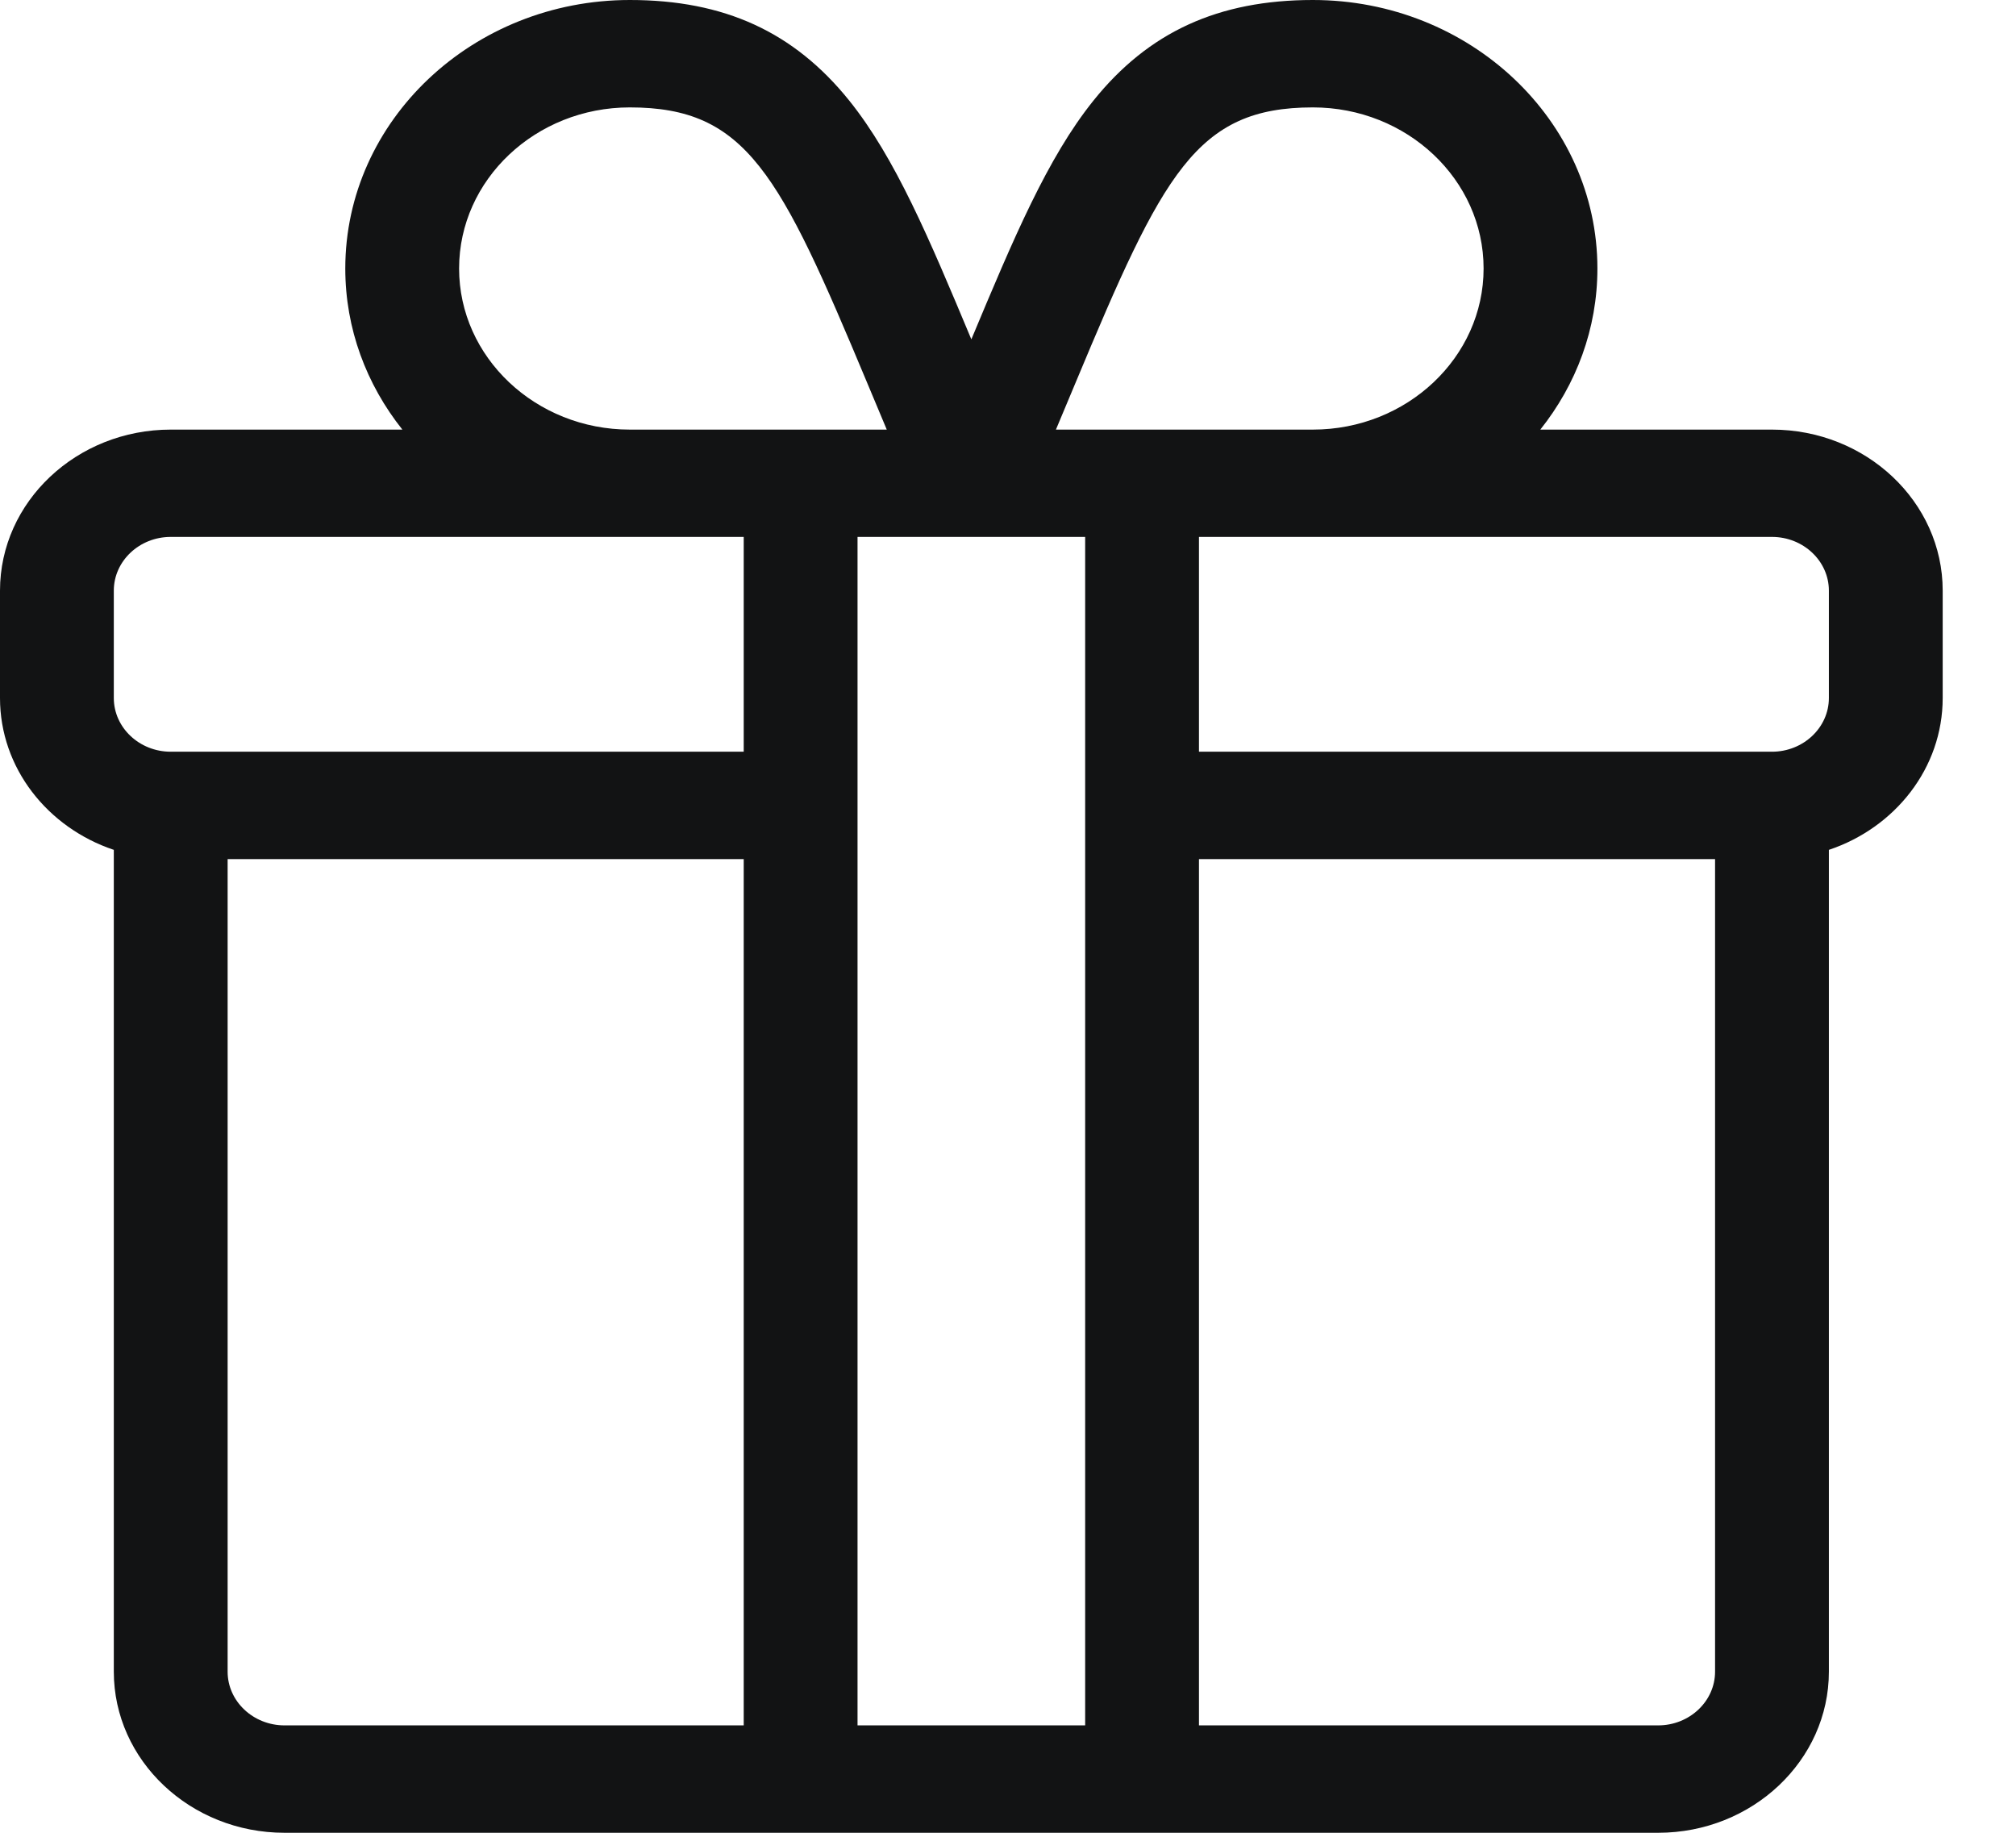 <?xml version="1.0" encoding="UTF-8"?> <svg xmlns="http://www.w3.org/2000/svg" width="22" height="20" viewBox="0 0 22 20" fill="none"><path d="M19.337 4.688H16.809C17.2 4.197 17.432 3.589 17.432 2.93C17.432 1.314 16.039 0 14.327 0C13.295 0 12.534 0.349 11.933 1.097C11.43 1.723 11.062 2.598 10.6 3.703C10.138 2.598 9.77 1.723 9.267 1.097C8.665 0.349 7.905 0 6.873 0C5.161 0 3.768 1.314 3.768 2.93C3.768 3.589 4 4.197 4.391 4.688H1.863C0.836 4.688 0 5.476 0 6.445V7.617C0 8.381 0.519 9.032 1.242 9.274V18.242C1.242 19.211 2.078 20 3.105 20H18.095C19.122 20 19.958 19.211 19.958 18.242V9.274C20.681 9.032 21.2 8.381 21.2 7.617V6.445C21.2 5.476 20.364 4.688 19.337 4.688ZM11.74 4.17C12.691 1.892 13.053 1.172 14.327 1.172C15.354 1.172 16.19 1.96 16.19 2.93C16.19 3.899 15.354 4.688 14.327 4.688H11.523C11.599 4.507 11.671 4.334 11.74 4.17ZM6.873 1.172C8.147 1.172 8.508 1.892 9.46 4.17C9.528 4.334 9.601 4.507 9.677 4.688H6.873C5.846 4.688 5.01 3.899 5.01 2.93C5.01 1.96 5.846 1.172 6.873 1.172ZM8.116 18.828H3.105C2.763 18.828 2.484 18.565 2.484 18.242V9.375H8.116V18.828ZM8.116 8.203H1.863C1.521 8.203 1.242 7.94 1.242 7.617V6.445C1.242 6.122 1.521 5.859 1.863 5.859H8.116V8.203ZM11.842 18.828H9.358V5.859C9.488 5.859 11.128 5.859 11.842 5.859V18.828ZM18.716 18.242C18.716 18.565 18.437 18.828 18.095 18.828H13.084V9.375H18.716V18.242ZM19.958 7.617C19.958 7.94 19.679 8.203 19.337 8.203H13.084V5.859H19.337C19.679 5.859 19.958 6.122 19.958 6.445V7.617Z" fill="#121314"></path></svg> 